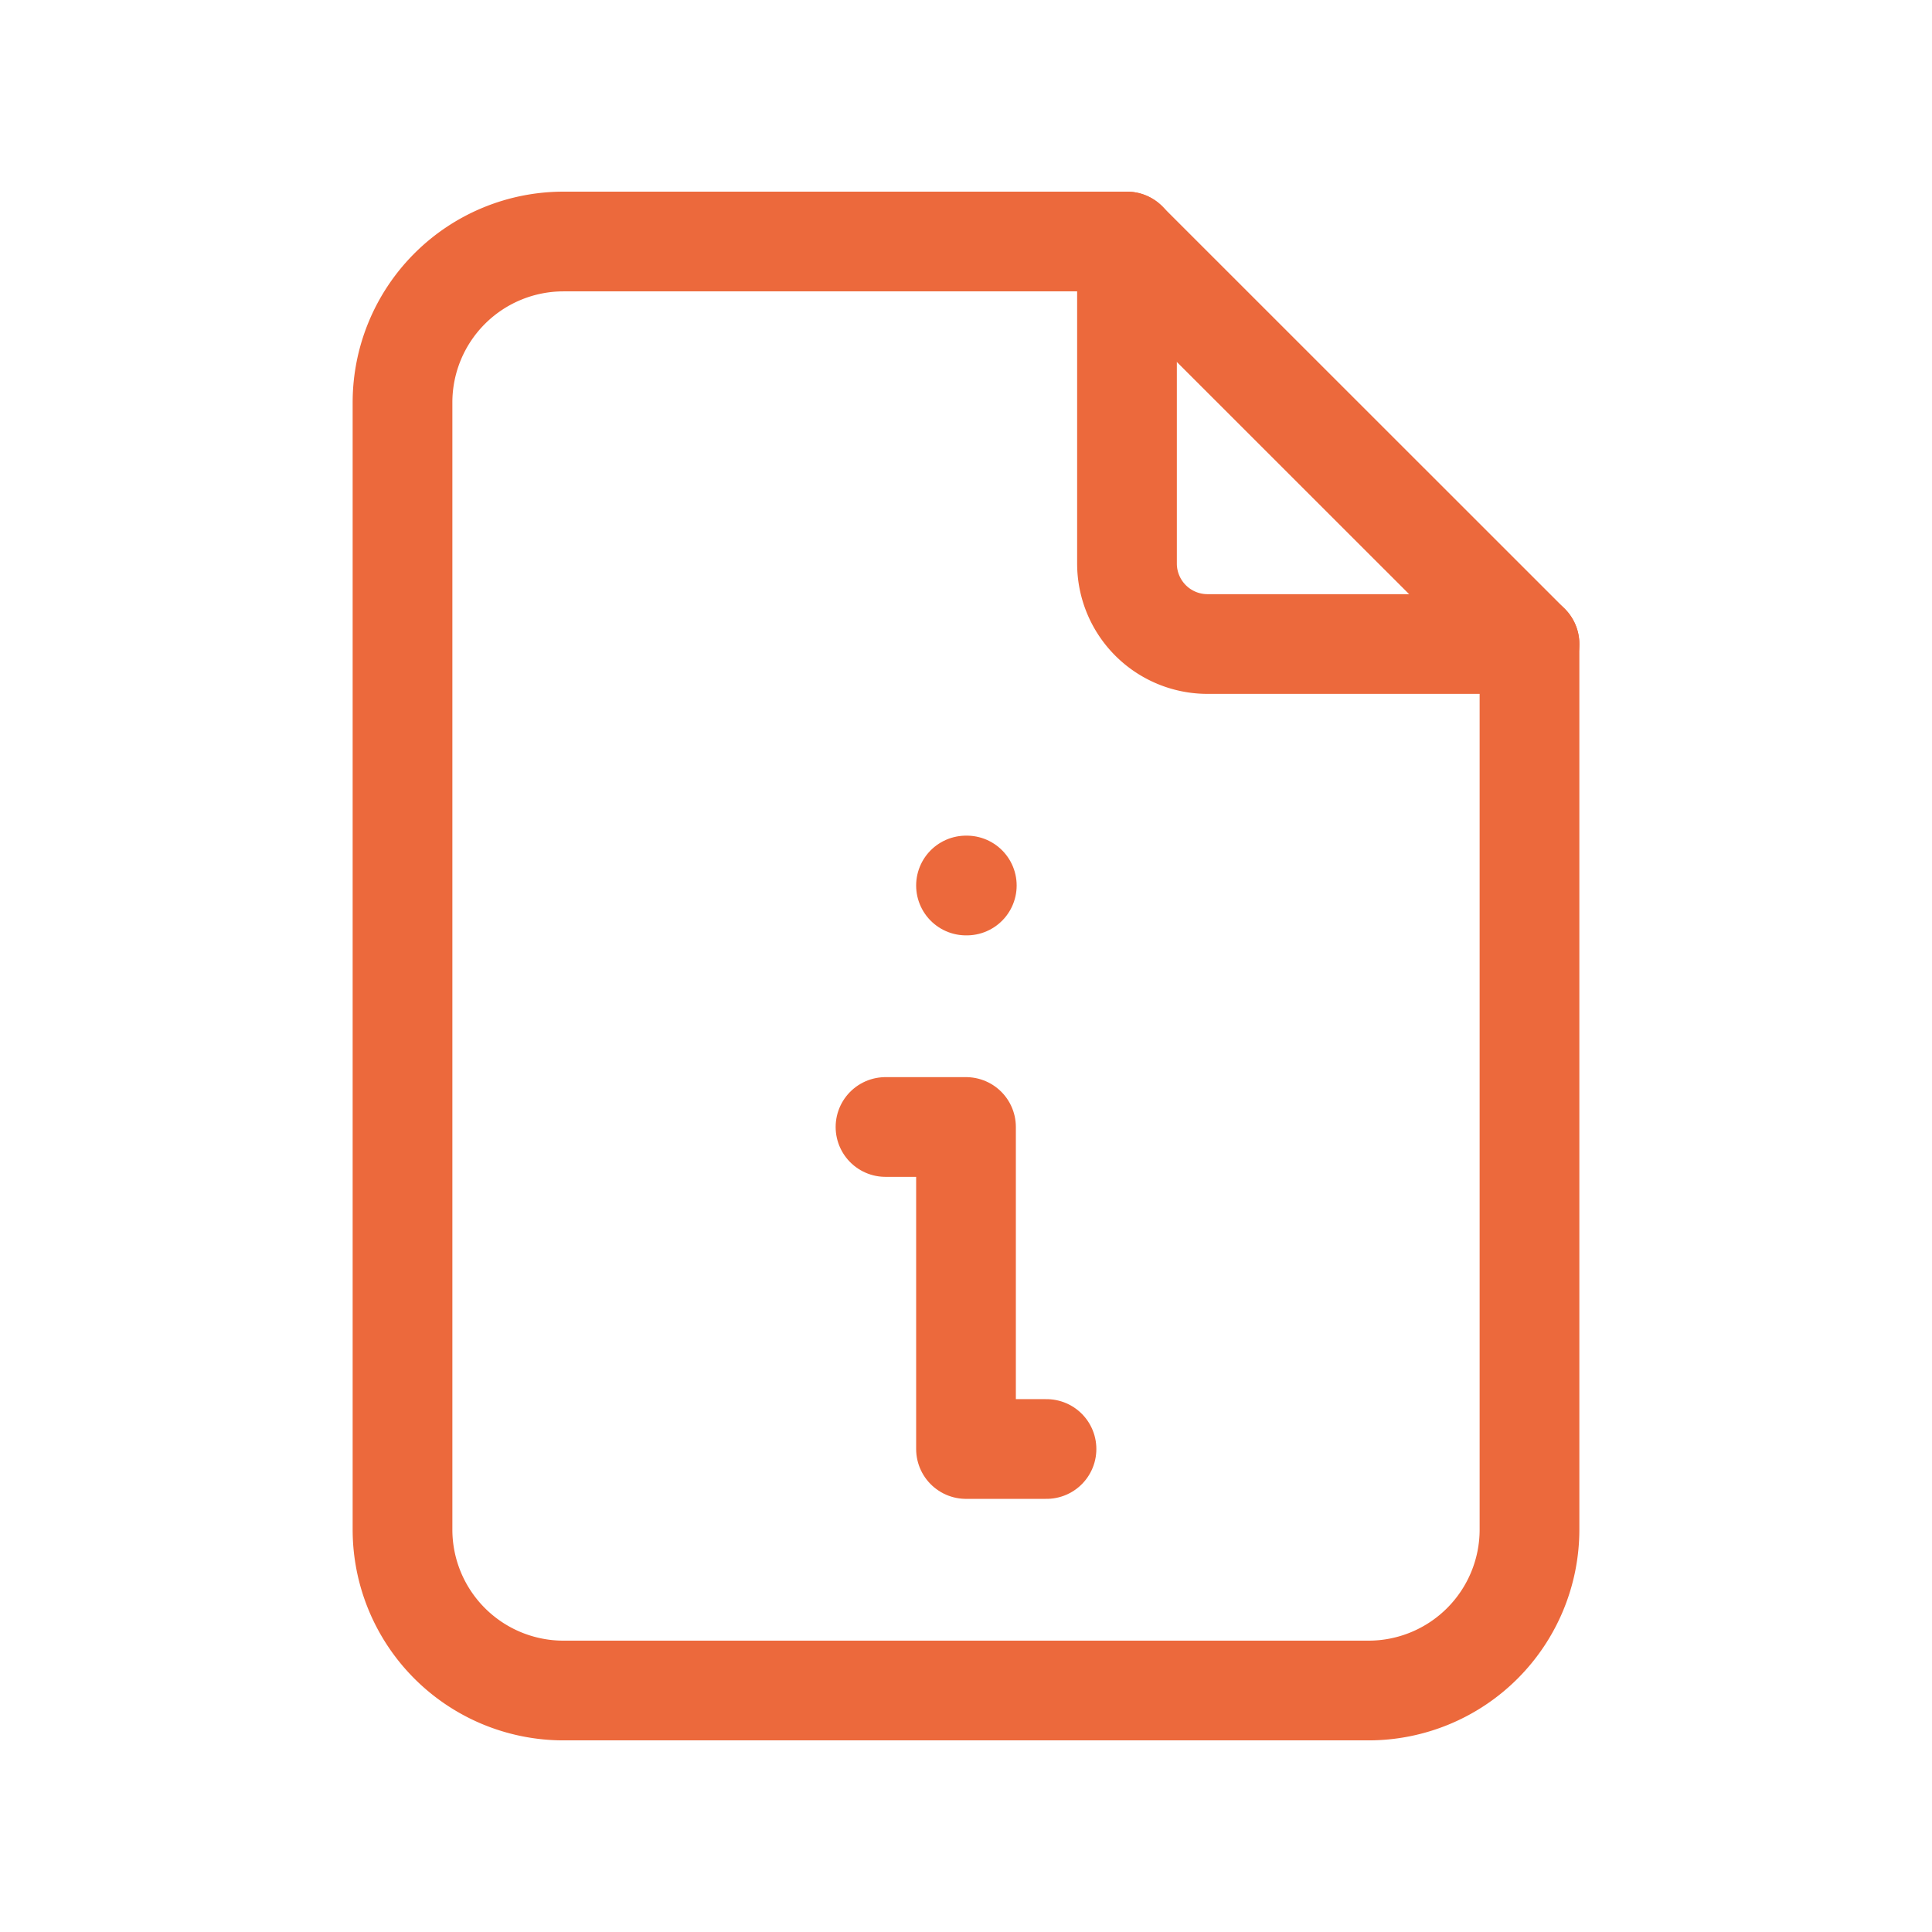 <svg id="did-you-know-icon" xmlns="http://www.w3.org/2000/svg" width="77.5" height="77.5" viewBox="0 0 77.5 77.5">
  <path id="Path_593" data-name="Path 593" d="M0,0H77.5V77.5H0Z" fill="none"/>
  <path id="Path_594" data-name="Path 594" d="M14,3V15.917a3.229,3.229,0,0,0,3.229,3.229H30.146" transform="translate(31.208 6.688)" fill="none" stroke="#ec693c" stroke-linecap="round" stroke-linejoin="round" stroke-width="4"/>
  <path id="Path_595" data-name="Path 595" d="M43.75,61.125H11.458A6.458,6.458,0,0,1,5,54.667V9.458A6.458,6.458,0,0,1,11.458,3h22.6L50.208,19.146V54.667A6.458,6.458,0,0,1,43.75,61.125Z" transform="translate(11.146 6.688)" fill="none" stroke="#ec693c" stroke-linecap="round" stroke-linejoin="round" stroke-width="4"/>
  <path id="Path_596" data-name="Path 596" d="M11,14h3.229V26.917h3.229" transform="translate(24.521 31.208)" fill="none" stroke="#ec693c" stroke-linecap="round" stroke-linejoin="round" stroke-width="4"/>
  <path id="Path_597" data-name="Path 597" d="M12,11h.032" transform="translate(26.75 24.521)" fill="none" stroke="#ec693c" stroke-linecap="round" stroke-linejoin="round" stroke-width="4"/>
</svg>
